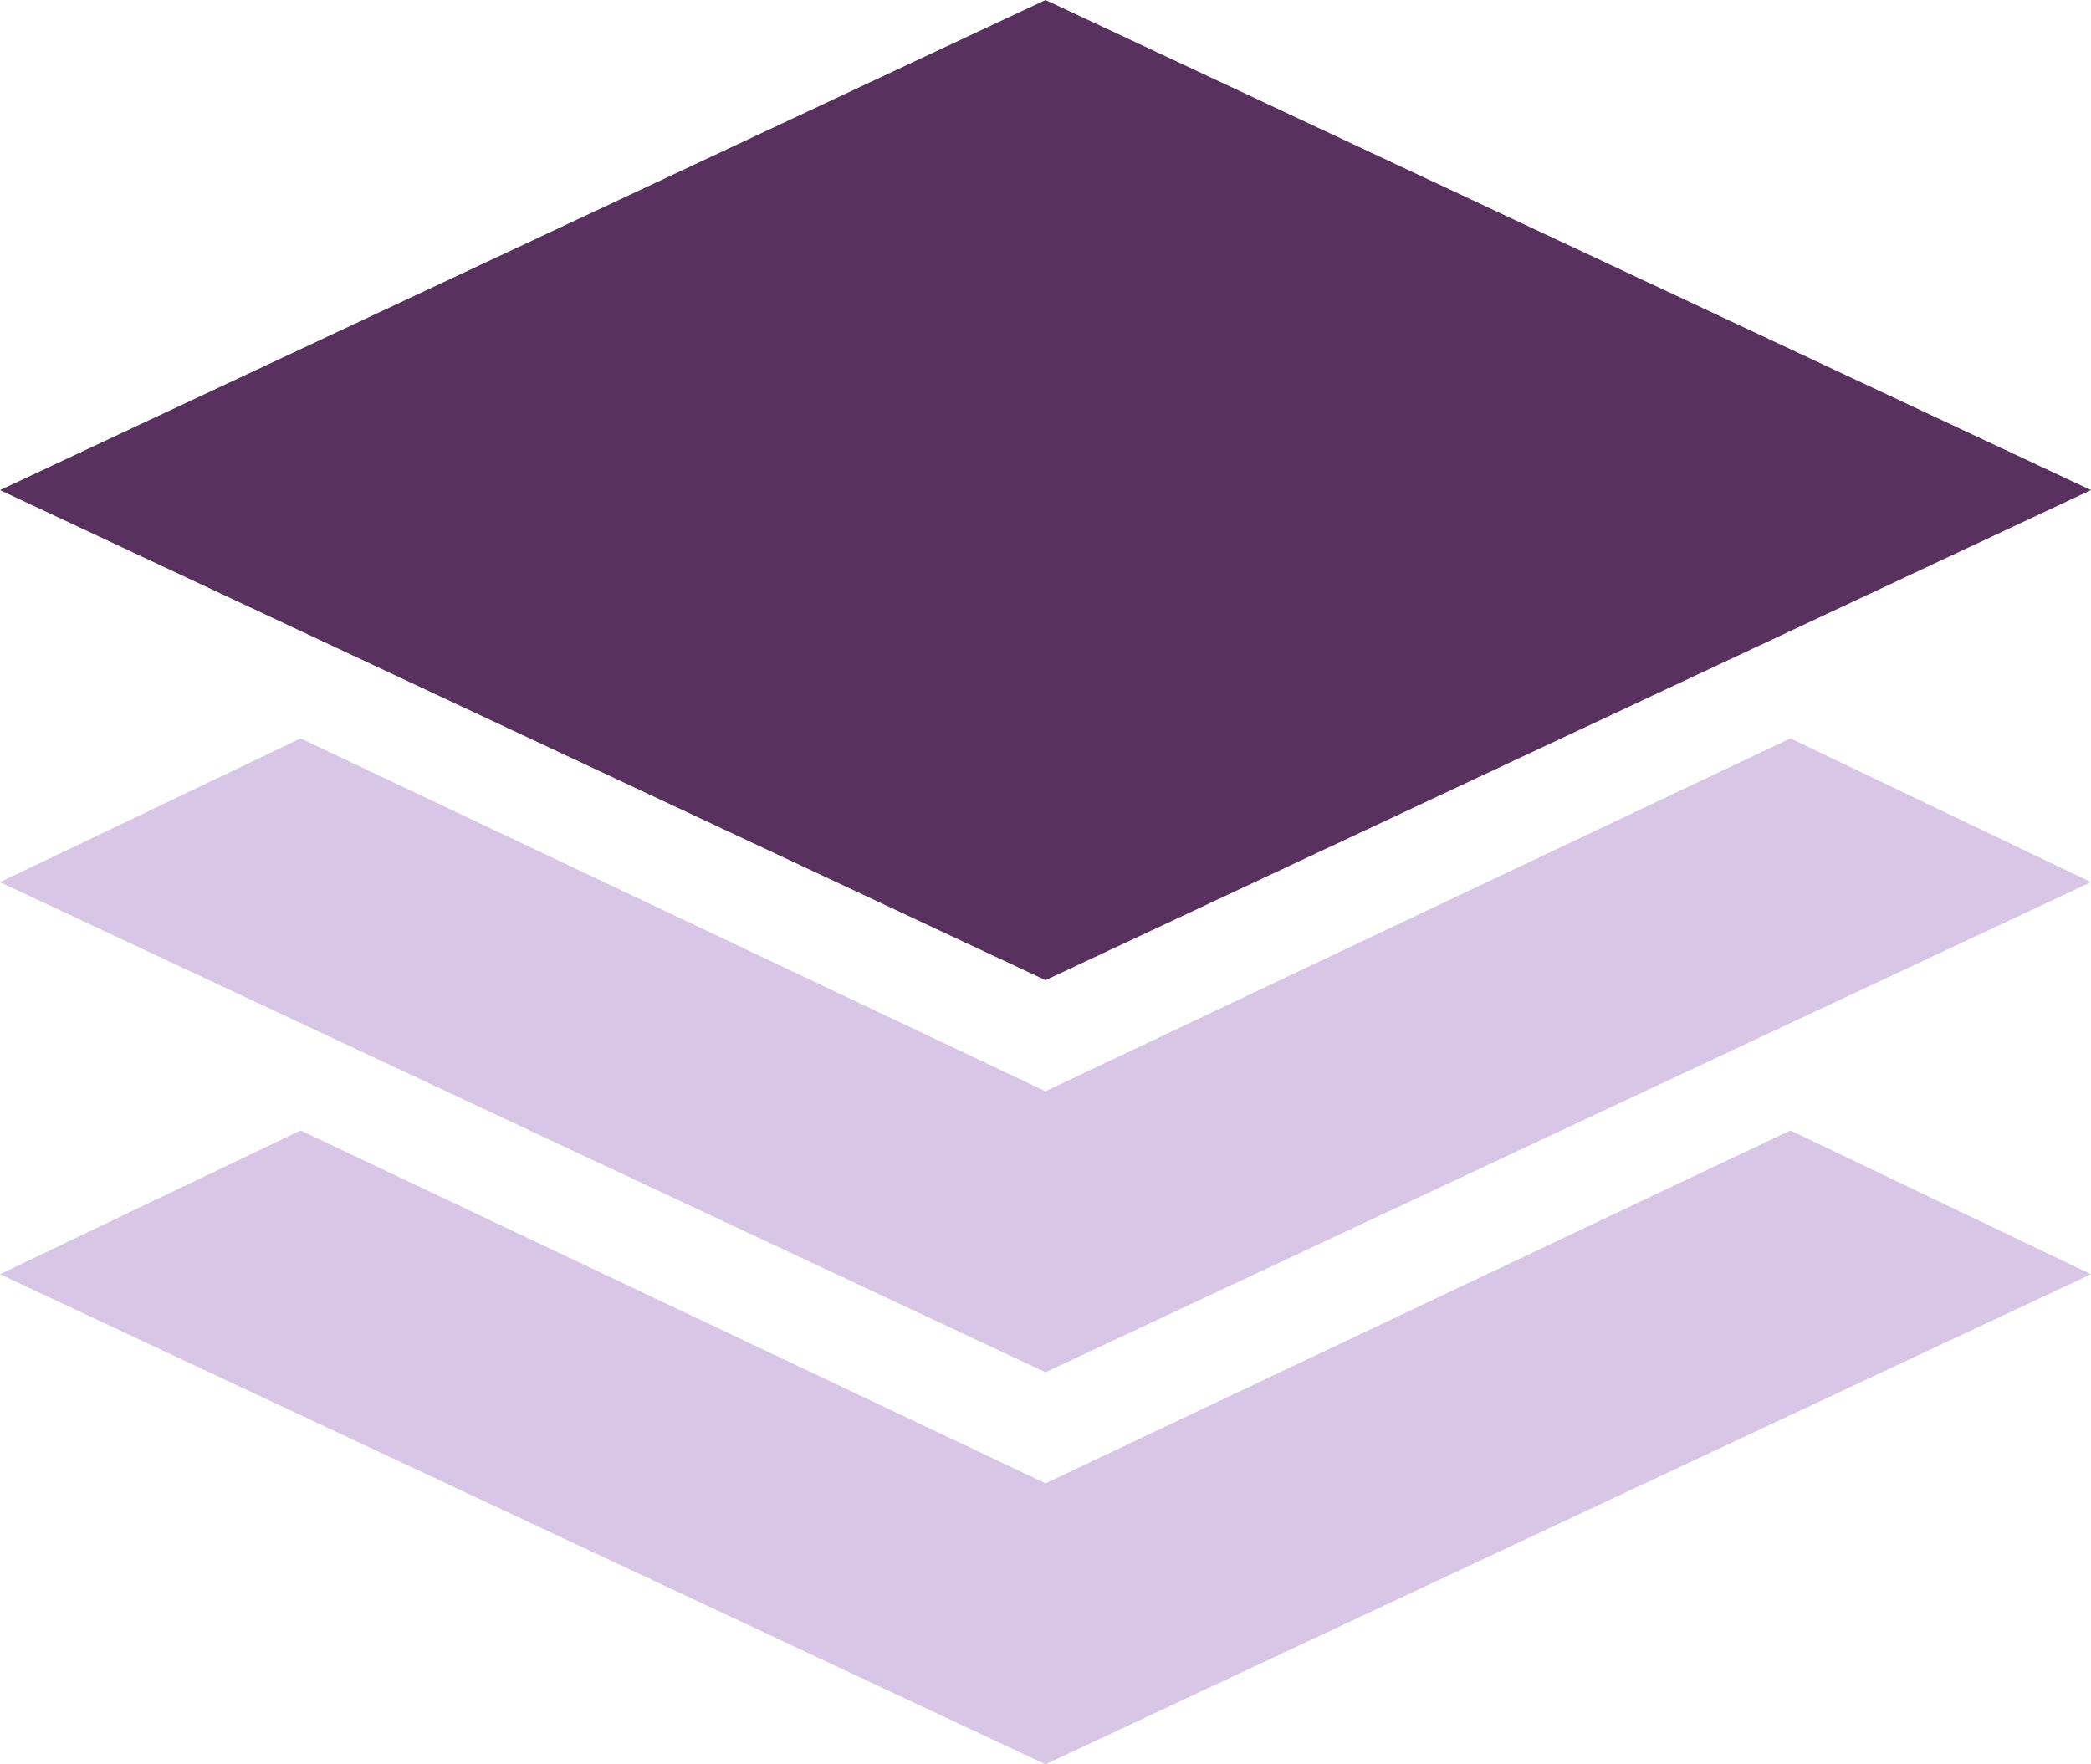 <?xml version="1.0" encoding="UTF-8"?> <svg xmlns="http://www.w3.org/2000/svg" width="32" height="27"><g fill="none" fill-rule="nonzero"><path fill="#D7C6E6" d="M4.6 17.3L0 19.5 16 27l16-7.5-4.6-2.2L16 22.7z"></path><path fill="#D7C6E6" d="M27.4 11.3L16 16.7 4.6 11.3 0 13.5 16 21l16-7.5z"></path><path fill="#59315F" d="M16 15l16-7.5L16 0 0 7.5z"></path></g></svg> 